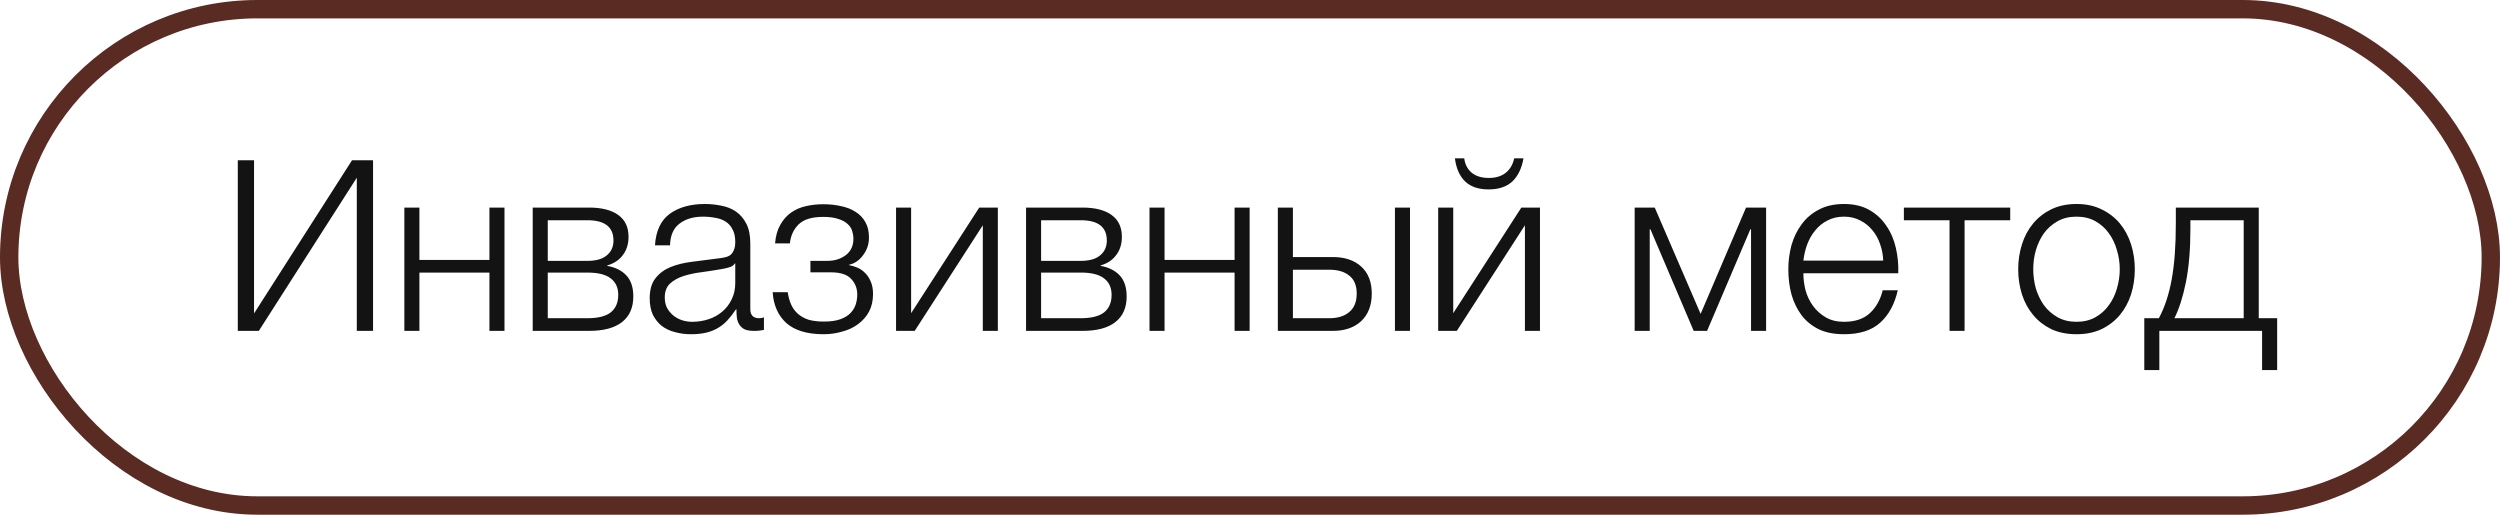 <?xml version="1.0" encoding="UTF-8"?> <svg xmlns="http://www.w3.org/2000/svg" width="136" height="28" viewBox="0 0 136 28" fill="none"> <rect x="0.5" y="0.5" width="135" height="27" rx="13.5" stroke="#592B22"></rect> <path d="M12.936 8.718H13.82V17.051L19.15 8.718H20.294V18H19.41V9.667L14.08 18H12.936V8.718ZM21.997 11.292H22.816V14.139H26.625V11.292H27.444V18H26.625V14.828H22.816V18H21.997V11.292ZM28.979 11.292H32.047C32.732 11.292 33.26 11.426 33.633 11.695C34.006 11.964 34.192 12.358 34.192 12.878C34.192 13.277 34.088 13.61 33.88 13.879C33.681 14.148 33.399 14.334 33.035 14.438V14.464C33.477 14.542 33.824 14.715 34.075 14.984C34.326 15.253 34.452 15.634 34.452 16.128C34.452 16.735 34.248 17.198 33.841 17.519C33.434 17.84 32.836 18 32.047 18H28.979V11.292ZM31.956 17.311C32.528 17.311 32.948 17.207 33.217 16.999C33.494 16.782 33.633 16.462 33.633 16.037C33.633 15.647 33.494 15.348 33.217 15.14C32.948 14.932 32.528 14.828 31.956 14.828H29.798V17.311H31.956ZM31.956 14.191C32.424 14.191 32.775 14.091 33.009 13.892C33.252 13.693 33.373 13.424 33.373 13.086C33.373 12.349 32.901 11.981 31.956 11.981H29.798V14.191H31.956ZM37.593 18.182C37.281 18.182 36.986 18.143 36.709 18.065C36.44 17.996 36.202 17.883 35.994 17.727C35.794 17.562 35.634 17.359 35.513 17.116C35.4 16.865 35.344 16.57 35.344 16.232C35.344 15.764 35.448 15.4 35.656 15.14C35.864 14.871 36.137 14.668 36.475 14.529C36.821 14.39 37.207 14.295 37.632 14.243C38.065 14.182 38.503 14.126 38.945 14.074C39.109 14.057 39.257 14.035 39.387 14.009C39.525 13.983 39.638 13.94 39.725 13.879C39.811 13.81 39.876 13.719 39.92 13.606C39.972 13.493 39.998 13.346 39.998 13.164C39.998 12.887 39.95 12.661 39.855 12.488C39.768 12.306 39.642 12.163 39.478 12.059C39.322 11.955 39.135 11.886 38.919 11.851C38.711 11.808 38.485 11.786 38.243 11.786C37.723 11.786 37.298 11.912 36.969 12.163C36.639 12.406 36.466 12.8 36.449 13.346H35.63C35.682 12.557 35.95 11.985 36.436 11.63C36.93 11.275 37.567 11.097 38.347 11.097C38.641 11.097 38.936 11.127 39.231 11.188C39.525 11.24 39.79 11.344 40.024 11.5C40.258 11.656 40.448 11.877 40.596 12.163C40.743 12.44 40.817 12.804 40.817 13.255V16.817C40.817 17.146 40.977 17.311 41.298 17.311C41.402 17.311 41.488 17.294 41.558 17.259V17.948C41.462 17.965 41.376 17.978 41.298 17.987C41.228 17.996 41.137 18 41.025 18C40.817 18 40.648 17.974 40.518 17.922C40.396 17.861 40.301 17.779 40.232 17.675C40.162 17.571 40.115 17.45 40.089 17.311C40.071 17.164 40.063 17.003 40.063 16.83H40.037C39.889 17.047 39.738 17.242 39.582 17.415C39.434 17.58 39.265 17.718 39.075 17.831C38.893 17.944 38.68 18.03 38.438 18.091C38.195 18.152 37.913 18.182 37.593 18.182ZM37.658 17.506C37.97 17.506 38.269 17.458 38.555 17.363C38.841 17.268 39.088 17.129 39.296 16.947C39.512 16.765 39.681 16.544 39.803 16.284C39.933 16.024 39.998 15.729 39.998 15.4V14.334H39.972C39.92 14.429 39.82 14.499 39.673 14.542C39.525 14.585 39.395 14.616 39.283 14.633C38.936 14.694 38.576 14.75 38.204 14.802C37.84 14.845 37.506 14.915 37.203 15.01C36.899 15.105 36.648 15.244 36.449 15.426C36.258 15.608 36.163 15.859 36.163 16.18C36.163 16.388 36.202 16.574 36.28 16.739C36.366 16.895 36.479 17.034 36.618 17.155C36.756 17.268 36.912 17.354 37.086 17.415C37.268 17.476 37.458 17.506 37.658 17.506ZM44.802 18.182C43.909 18.182 43.233 17.978 42.774 17.571C42.323 17.155 42.076 16.596 42.033 15.894H42.852C42.887 16.137 42.947 16.358 43.034 16.557C43.121 16.756 43.242 16.925 43.398 17.064C43.554 17.203 43.745 17.311 43.97 17.389C44.204 17.458 44.486 17.493 44.815 17.493C45.188 17.493 45.491 17.45 45.725 17.363C45.959 17.276 46.141 17.164 46.271 17.025C46.41 16.878 46.505 16.717 46.557 16.544C46.609 16.371 46.635 16.197 46.635 16.024C46.635 15.686 46.522 15.4 46.297 15.166C46.08 14.932 45.716 14.815 45.205 14.815H44.087V14.191H45.01C45.4 14.191 45.734 14.087 46.011 13.879C46.288 13.671 46.427 13.368 46.427 12.969C46.427 12.848 46.405 12.718 46.362 12.579C46.327 12.44 46.249 12.315 46.128 12.202C46.007 12.081 45.838 11.985 45.621 11.916C45.404 11.838 45.123 11.799 44.776 11.799C44.161 11.799 43.714 11.938 43.437 12.215C43.168 12.484 43.012 12.826 42.969 13.242H42.163C42.198 12.835 42.293 12.497 42.449 12.228C42.605 11.951 42.8 11.73 43.034 11.565C43.268 11.4 43.537 11.283 43.84 11.214C44.143 11.145 44.46 11.11 44.789 11.11C45.136 11.11 45.456 11.145 45.751 11.214C46.054 11.275 46.319 11.379 46.544 11.526C46.769 11.665 46.947 11.851 47.077 12.085C47.207 12.31 47.272 12.588 47.272 12.917C47.272 13.116 47.242 13.298 47.181 13.463C47.12 13.628 47.038 13.775 46.934 13.905C46.839 14.035 46.726 14.143 46.596 14.23C46.466 14.317 46.332 14.373 46.193 14.399V14.425C46.349 14.451 46.505 14.499 46.661 14.568C46.817 14.637 46.956 14.737 47.077 14.867C47.198 14.988 47.298 15.144 47.376 15.335C47.454 15.517 47.493 15.738 47.493 15.998C47.493 16.362 47.419 16.683 47.272 16.96C47.125 17.229 46.925 17.454 46.674 17.636C46.431 17.818 46.145 17.952 45.816 18.039C45.495 18.134 45.157 18.182 44.802 18.182ZM48.745 11.292H49.565V17.038L53.27 11.292H54.283V18H53.465V12.254L49.76 18H48.745V11.292ZM55.817 11.292H58.885C59.569 11.292 60.098 11.426 60.471 11.695C60.843 11.964 61.03 12.358 61.03 12.878C61.03 13.277 60.926 13.61 60.718 13.879C60.519 14.148 60.237 14.334 59.873 14.438V14.464C60.315 14.542 60.661 14.715 60.913 14.984C61.164 15.253 61.29 15.634 61.29 16.128C61.29 16.735 61.086 17.198 60.679 17.519C60.272 17.84 59.673 18 58.885 18H55.817V11.292ZM58.794 17.311C59.366 17.311 59.786 17.207 60.055 16.999C60.332 16.782 60.471 16.462 60.471 16.037C60.471 15.647 60.332 15.348 60.055 15.14C59.786 14.932 59.366 14.828 58.794 14.828H56.636V17.311H58.794ZM58.794 14.191C59.262 14.191 59.613 14.091 59.847 13.892C60.09 13.693 60.211 13.424 60.211 13.086C60.211 12.349 59.739 11.981 58.794 11.981H56.636V14.191H58.794ZM62.533 11.292H63.352V14.139H67.161V11.292H67.98V18H67.161V14.828H63.352V18H62.533V11.292ZM69.515 11.292H70.334V13.983H72.505C73.155 13.983 73.671 14.156 74.052 14.503C74.433 14.85 74.624 15.339 74.624 15.972C74.624 16.605 74.433 17.103 74.052 17.467C73.671 17.822 73.155 18 72.505 18H69.515V11.292ZM72.31 17.311C72.778 17.311 73.142 17.198 73.402 16.973C73.671 16.748 73.805 16.414 73.805 15.972C73.805 15.53 73.671 15.205 73.402 14.997C73.142 14.78 72.778 14.672 72.31 14.672H70.334V17.311H72.31ZM75.885 11.292H76.704V18H75.885V11.292ZM78.237 11.292H79.056V17.038L82.761 11.292H83.775V18H82.956V12.254L79.251 18H78.237V11.292ZM80.98 10.304C80.434 10.304 80.009 10.161 79.706 9.875C79.402 9.58 79.216 9.16 79.147 8.614H79.654C79.697 8.943 79.831 9.203 80.057 9.394C80.291 9.585 80.603 9.68 80.993 9.68C81.365 9.68 81.669 9.589 81.903 9.407C82.145 9.216 82.301 8.952 82.371 8.614H82.878C82.782 9.16 82.579 9.58 82.267 9.875C81.955 10.161 81.526 10.304 80.98 10.304ZM88.926 11.292H90.018L92.514 17.077L94.984 11.292H96.076V18H95.257V12.475H95.218L92.865 18H92.137L89.784 12.475H89.745V18H88.926V11.292ZM100.314 18.182C99.776 18.182 99.317 18.091 98.936 17.909C98.554 17.718 98.242 17.463 98 17.142C97.757 16.813 97.575 16.436 97.454 16.011C97.341 15.586 97.285 15.131 97.285 14.646C97.285 14.204 97.341 13.771 97.454 13.346C97.575 12.921 97.757 12.544 98 12.215C98.242 11.877 98.554 11.608 98.936 11.409C99.317 11.201 99.776 11.097 100.314 11.097C100.851 11.097 101.31 11.205 101.692 11.422C102.073 11.639 102.381 11.925 102.615 12.28C102.857 12.627 103.031 13.03 103.135 13.489C103.239 13.94 103.282 14.399 103.265 14.867H98.104C98.104 15.17 98.143 15.478 98.221 15.79C98.307 16.102 98.442 16.384 98.624 16.635C98.806 16.886 99.035 17.094 99.313 17.259C99.59 17.424 99.924 17.506 100.314 17.506C100.912 17.506 101.38 17.35 101.718 17.038C102.056 16.726 102.29 16.31 102.42 15.79H103.239C103.065 16.553 102.745 17.142 102.277 17.558C101.817 17.974 101.163 18.182 100.314 18.182ZM102.446 14.178C102.437 13.866 102.381 13.567 102.277 13.281C102.181 12.995 102.043 12.744 101.861 12.527C101.679 12.302 101.458 12.124 101.198 11.994C100.938 11.855 100.643 11.786 100.314 11.786C99.976 11.786 99.677 11.855 99.417 11.994C99.157 12.124 98.936 12.302 98.754 12.527C98.572 12.744 98.424 12.999 98.312 13.294C98.208 13.58 98.138 13.875 98.104 14.178H102.446ZM106.054 11.981H103.571V11.292H109.356V11.981H106.873V18H106.054V11.981ZM112.962 18.182C112.45 18.182 111.995 18.091 111.597 17.909C111.207 17.718 110.877 17.463 110.609 17.142C110.34 16.821 110.136 16.449 109.998 16.024C109.859 15.591 109.79 15.131 109.79 14.646C109.79 14.169 109.859 13.714 109.998 13.281C110.136 12.848 110.34 12.471 110.609 12.15C110.877 11.829 111.207 11.574 111.597 11.383C111.995 11.192 112.45 11.097 112.962 11.097C113.473 11.097 113.924 11.192 114.314 11.383C114.712 11.574 115.046 11.829 115.315 12.15C115.583 12.471 115.787 12.848 115.926 13.281C116.064 13.714 116.134 14.169 116.134 14.646C116.134 15.131 116.064 15.591 115.926 16.024C115.787 16.449 115.583 16.821 115.315 17.142C115.046 17.463 114.712 17.718 114.314 17.909C113.924 18.091 113.473 18.182 112.962 18.182ZM112.962 17.506C113.352 17.506 113.694 17.424 113.989 17.259C114.283 17.094 114.526 16.878 114.717 16.609C114.916 16.34 115.063 16.037 115.159 15.699C115.263 15.352 115.315 15.001 115.315 14.646C115.315 14.291 115.263 13.944 115.159 13.606C115.063 13.259 114.916 12.952 114.717 12.683C114.526 12.414 114.283 12.198 113.989 12.033C113.694 11.868 113.352 11.786 112.962 11.786C112.572 11.786 112.229 11.868 111.935 12.033C111.64 12.198 111.393 12.414 111.194 12.683C111.003 12.952 110.856 13.259 110.752 13.606C110.656 13.944 110.609 14.291 110.609 14.646C110.609 15.001 110.656 15.352 110.752 15.699C110.856 16.037 111.003 16.34 111.194 16.609C111.393 16.878 111.64 17.094 111.935 17.259C112.229 17.424 112.572 17.506 112.962 17.506ZM116.649 17.311H117.442C117.763 16.713 117.997 16.002 118.144 15.179C118.292 14.356 118.365 13.355 118.365 12.176V11.292H122.876V17.311H123.877V20.132H123.058V18H117.468V20.132H116.649V17.311ZM122.057 17.311V11.981H119.158V12.449C119.158 13.576 119.076 14.546 118.911 15.361C118.747 16.167 118.539 16.817 118.287 17.311H122.057Z" fill="#131313"></path> </svg> 